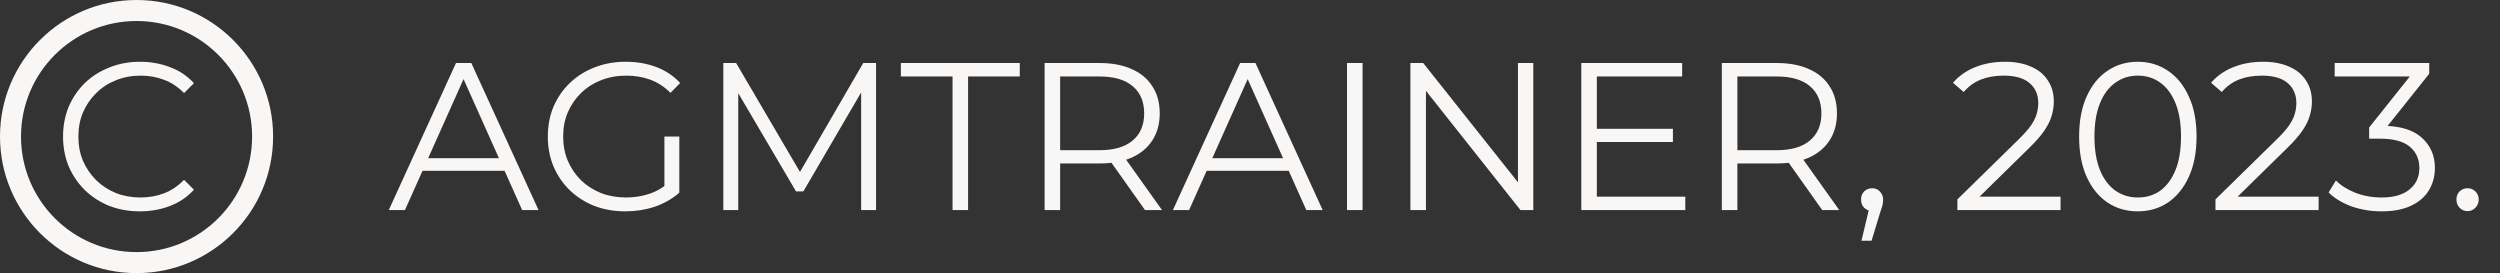 <svg width="119" height="13" viewBox="0 0 119 13" fill="none" xmlns="http://www.w3.org/2000/svg">
<rect x="0" y="0" width="119" height="13" fill="#333333" stroke="none"/>
<path d="M18.505 10L21.705 3H22.435L25.635 10H24.855L21.915 3.43H22.215L19.275 10H18.505ZM19.765 8.13L19.985 7.53H24.055L24.275 8.13H19.765ZM29.766 10.06C29.232 10.06 28.739 9.973 28.286 9.8C27.839 9.62 27.449 9.37 27.116 9.05C26.789 8.73 26.532 8.353 26.346 7.92C26.166 7.487 26.076 7.013 26.076 6.5C26.076 5.987 26.166 5.513 26.346 5.08C26.532 4.647 26.792 4.27 27.126 3.95C27.459 3.63 27.849 3.383 28.296 3.21C28.749 3.03 29.242 2.94 29.776 2.94C30.309 2.94 30.796 3.023 31.236 3.19C31.682 3.357 32.062 3.61 32.376 3.95L31.916 4.42C31.622 4.127 31.299 3.917 30.946 3.79C30.592 3.663 30.212 3.6 29.806 3.6C29.372 3.6 28.972 3.673 28.606 3.82C28.246 3.96 27.929 4.163 27.656 4.43C27.389 4.69 27.179 4.997 27.026 5.35C26.879 5.697 26.806 6.08 26.806 6.5C26.806 6.913 26.879 7.297 27.026 7.65C27.179 8.003 27.389 8.313 27.656 8.58C27.929 8.84 28.246 9.043 28.606 9.19C28.972 9.33 29.369 9.4 29.796 9.4C30.196 9.4 30.572 9.34 30.926 9.22C31.286 9.1 31.616 8.897 31.916 8.61L32.336 9.17C32.002 9.463 31.612 9.687 31.166 9.84C30.719 9.987 30.252 10.06 29.766 10.06ZM31.626 9.08V6.5H32.336V9.17L31.626 9.08ZM34.43 10V3H35.04L38.24 8.46H37.92L41.09 3H41.7V10H40.99V4.11H41.16L38.24 9.11H37.89L34.95 4.11H35.14V10H34.43ZM45.341 10V3.64H42.881V3H48.541V3.64H46.081V10H45.341ZM49.723 10V3H52.343C52.936 3 53.446 3.097 53.873 3.29C54.3 3.477 54.626 3.75 54.853 4.11C55.086 4.463 55.203 4.893 55.203 5.4C55.203 5.893 55.086 6.32 54.853 6.68C54.626 7.033 54.3 7.307 53.873 7.5C53.446 7.687 52.936 7.78 52.343 7.78H50.133L50.463 7.44V10H49.723ZM54.503 10L52.703 7.46H53.503L55.313 10H54.503ZM50.463 7.5L50.133 7.15H52.323C53.023 7.15 53.553 6.997 53.913 6.69C54.28 6.383 54.463 5.953 54.463 5.4C54.463 4.84 54.28 4.407 53.913 4.1C53.553 3.793 53.023 3.64 52.323 3.64H50.133L50.463 3.29V7.5ZM55.83 10L59.03 3H59.76L62.96 10H62.18L59.24 3.43H59.54L56.6 10H55.83ZM57.09 8.13L57.31 7.53H61.38L61.6 8.13H57.09ZM64.118 10V3H64.858V10H64.118ZM67.135 10V3H67.745L72.575 9.08H72.255V3H72.985V10H72.375L67.555 3.92H67.875V10H67.135ZM75.93 6.13H79.63V6.76H75.93V6.13ZM76.01 9.36H80.22V10H75.27V3H80.07V3.64H76.01V9.36ZM81.959 10V3H84.579C85.173 3 85.683 3.097 86.109 3.29C86.536 3.477 86.863 3.75 87.089 4.11C87.323 4.463 87.439 4.893 87.439 5.4C87.439 5.893 87.323 6.32 87.089 6.68C86.863 7.033 86.536 7.307 86.109 7.5C85.683 7.687 85.173 7.78 84.579 7.78H82.369L82.699 7.44V10H81.959ZM86.739 10L84.939 7.46H85.739L87.549 10H86.739ZM82.699 7.5L82.369 7.15H84.559C85.259 7.15 85.789 6.997 86.149 6.69C86.516 6.383 86.699 5.953 86.699 5.4C86.699 4.84 86.516 4.407 86.149 4.1C85.789 3.793 85.259 3.64 84.559 3.64H82.369L82.699 3.29V7.5ZM88.606 11.46L89.046 9.61L89.126 10.04C88.973 10.04 88.843 9.99 88.736 9.89C88.636 9.79 88.586 9.66 88.586 9.5C88.586 9.34 88.636 9.21 88.736 9.11C88.843 9.01 88.969 8.96 89.116 8.96C89.269 8.96 89.393 9.013 89.486 9.12C89.586 9.227 89.636 9.353 89.636 9.5C89.636 9.553 89.633 9.607 89.626 9.66C89.619 9.713 89.606 9.773 89.586 9.84C89.566 9.907 89.539 9.987 89.506 10.08L89.086 11.46H88.606ZM93.172 10V9.49L96.082 6.64C96.349 6.38 96.549 6.153 96.682 5.96C96.816 5.76 96.906 5.573 96.952 5.4C96.999 5.227 97.022 5.063 97.022 4.91C97.022 4.503 96.882 4.183 96.602 3.95C96.329 3.717 95.922 3.6 95.382 3.6C94.969 3.6 94.602 3.663 94.282 3.79C93.969 3.917 93.699 4.113 93.472 4.38L92.962 3.94C93.236 3.62 93.586 3.373 94.012 3.2C94.439 3.027 94.916 2.94 95.442 2.94C95.916 2.94 96.326 3.017 96.672 3.17C97.019 3.317 97.286 3.533 97.472 3.82C97.666 4.107 97.762 4.443 97.762 4.83C97.762 5.057 97.729 5.28 97.662 5.5C97.602 5.72 97.489 5.953 97.322 6.2C97.162 6.44 96.926 6.713 96.612 7.02L93.942 9.64L93.742 9.36H98.082V10H93.172ZM101.756 10.06C101.216 10.06 100.736 9.92 100.316 9.64C99.896 9.353 99.566 8.947 99.326 8.42C99.086 7.887 98.966 7.247 98.966 6.5C98.966 5.753 99.086 5.117 99.326 4.59C99.566 4.057 99.896 3.65 100.316 3.37C100.736 3.083 101.216 2.94 101.756 2.94C102.296 2.94 102.776 3.083 103.196 3.37C103.616 3.65 103.946 4.057 104.186 4.59C104.433 5.117 104.556 5.753 104.556 6.5C104.556 7.247 104.433 7.887 104.186 8.42C103.946 8.947 103.616 9.353 103.196 9.64C102.776 9.92 102.296 10.06 101.756 10.06ZM101.756 9.4C102.17 9.4 102.53 9.29 102.836 9.07C103.143 8.843 103.383 8.517 103.556 8.09C103.73 7.657 103.816 7.127 103.816 6.5C103.816 5.873 103.73 5.347 103.556 4.92C103.383 4.487 103.143 4.16 102.836 3.94C102.53 3.713 102.17 3.6 101.756 3.6C101.356 3.6 101 3.713 100.686 3.94C100.373 4.16 100.13 4.487 99.956 4.92C99.783 5.347 99.696 5.873 99.696 6.5C99.696 7.127 99.783 7.657 99.956 8.09C100.13 8.517 100.373 8.843 100.686 9.07C101 9.29 101.356 9.4 101.756 9.4ZM105.457 10V9.49L108.367 6.64C108.634 6.38 108.834 6.153 108.967 5.96C109.101 5.76 109.191 5.573 109.237 5.4C109.284 5.227 109.307 5.063 109.307 4.91C109.307 4.503 109.167 4.183 108.887 3.95C108.614 3.717 108.207 3.6 107.667 3.6C107.254 3.6 106.887 3.663 106.567 3.79C106.254 3.917 105.984 4.113 105.757 4.38L105.247 3.94C105.521 3.62 105.871 3.373 106.297 3.2C106.724 3.027 107.201 2.94 107.727 2.94C108.201 2.94 108.611 3.017 108.957 3.17C109.304 3.317 109.571 3.533 109.757 3.82C109.951 4.107 110.047 4.443 110.047 4.83C110.047 5.057 110.014 5.28 109.947 5.5C109.887 5.72 109.774 5.953 109.607 6.2C109.447 6.44 109.211 6.713 108.897 7.02L106.227 9.64L106.027 9.36H110.367V10H105.457ZM113.361 10.06C112.854 10.06 112.374 9.98 111.921 9.82C111.474 9.653 111.114 9.433 110.841 9.16L111.191 8.59C111.418 8.823 111.721 9.017 112.101 9.17C112.488 9.323 112.908 9.4 113.361 9.4C113.941 9.4 114.384 9.273 114.691 9.02C115.004 8.767 115.161 8.427 115.161 8C115.161 7.573 115.008 7.233 114.701 6.98C114.401 6.727 113.924 6.6 113.271 6.6H112.771V6.07L114.931 3.36L115.031 3.64H111.131V3H115.631V3.51L113.471 6.22L113.121 5.99H113.391C114.231 5.99 114.858 6.177 115.271 6.55C115.691 6.923 115.901 7.403 115.901 7.99C115.901 8.383 115.808 8.737 115.621 9.05C115.434 9.363 115.151 9.61 114.771 9.79C114.398 9.97 113.928 10.06 113.361 10.06ZM117.456 10.05C117.309 10.05 117.182 9.997 117.076 9.89C116.976 9.783 116.926 9.653 116.926 9.5C116.926 9.34 116.976 9.21 117.076 9.11C117.182 9.01 117.309 8.96 117.456 8.96C117.602 8.96 117.726 9.01 117.826 9.11C117.932 9.21 117.986 9.34 117.986 9.5C117.986 9.653 117.932 9.783 117.826 9.89C117.726 9.997 117.602 10.05 117.456 10.05Z" fill="#F9F7F6"/>
<path d="M6.661 10.06C6.134 10.06 5.648 9.973 5.201 9.8C4.754 9.62 4.368 9.37 4.041 9.05C3.714 8.73 3.458 8.353 3.271 7.92C3.091 7.487 3.001 7.013 3.001 6.5C3.001 5.987 3.091 5.513 3.271 5.08C3.458 4.647 3.714 4.27 4.041 3.95C4.374 3.63 4.764 3.383 5.211 3.21C5.658 3.03 6.144 2.94 6.671 2.94C7.178 2.94 7.654 3.027 8.101 3.2C8.548 3.367 8.924 3.62 9.231 3.96L8.761 4.43C8.474 4.137 8.158 3.927 7.811 3.8C7.464 3.667 7.091 3.6 6.691 3.6C6.271 3.6 5.881 3.673 5.521 3.82C5.161 3.96 4.848 4.163 4.581 4.43C4.314 4.69 4.104 4.997 3.951 5.35C3.804 5.697 3.731 6.08 3.731 6.5C3.731 6.92 3.804 7.307 3.951 7.66C4.104 8.007 4.314 8.313 4.581 8.58C4.848 8.84 5.161 9.043 5.521 9.19C5.881 9.33 6.271 9.4 6.691 9.4C7.091 9.4 7.464 9.333 7.811 9.2C8.158 9.067 8.474 8.853 8.761 8.56L9.231 9.03C8.924 9.37 8.548 9.627 8.101 9.8C7.654 9.973 7.174 10.06 6.661 10.06Z" fill="#F9F7F6"/>
<circle cx="6.5" cy="6.5" r="6" stroke="#F9F7F6"/>
</svg>
